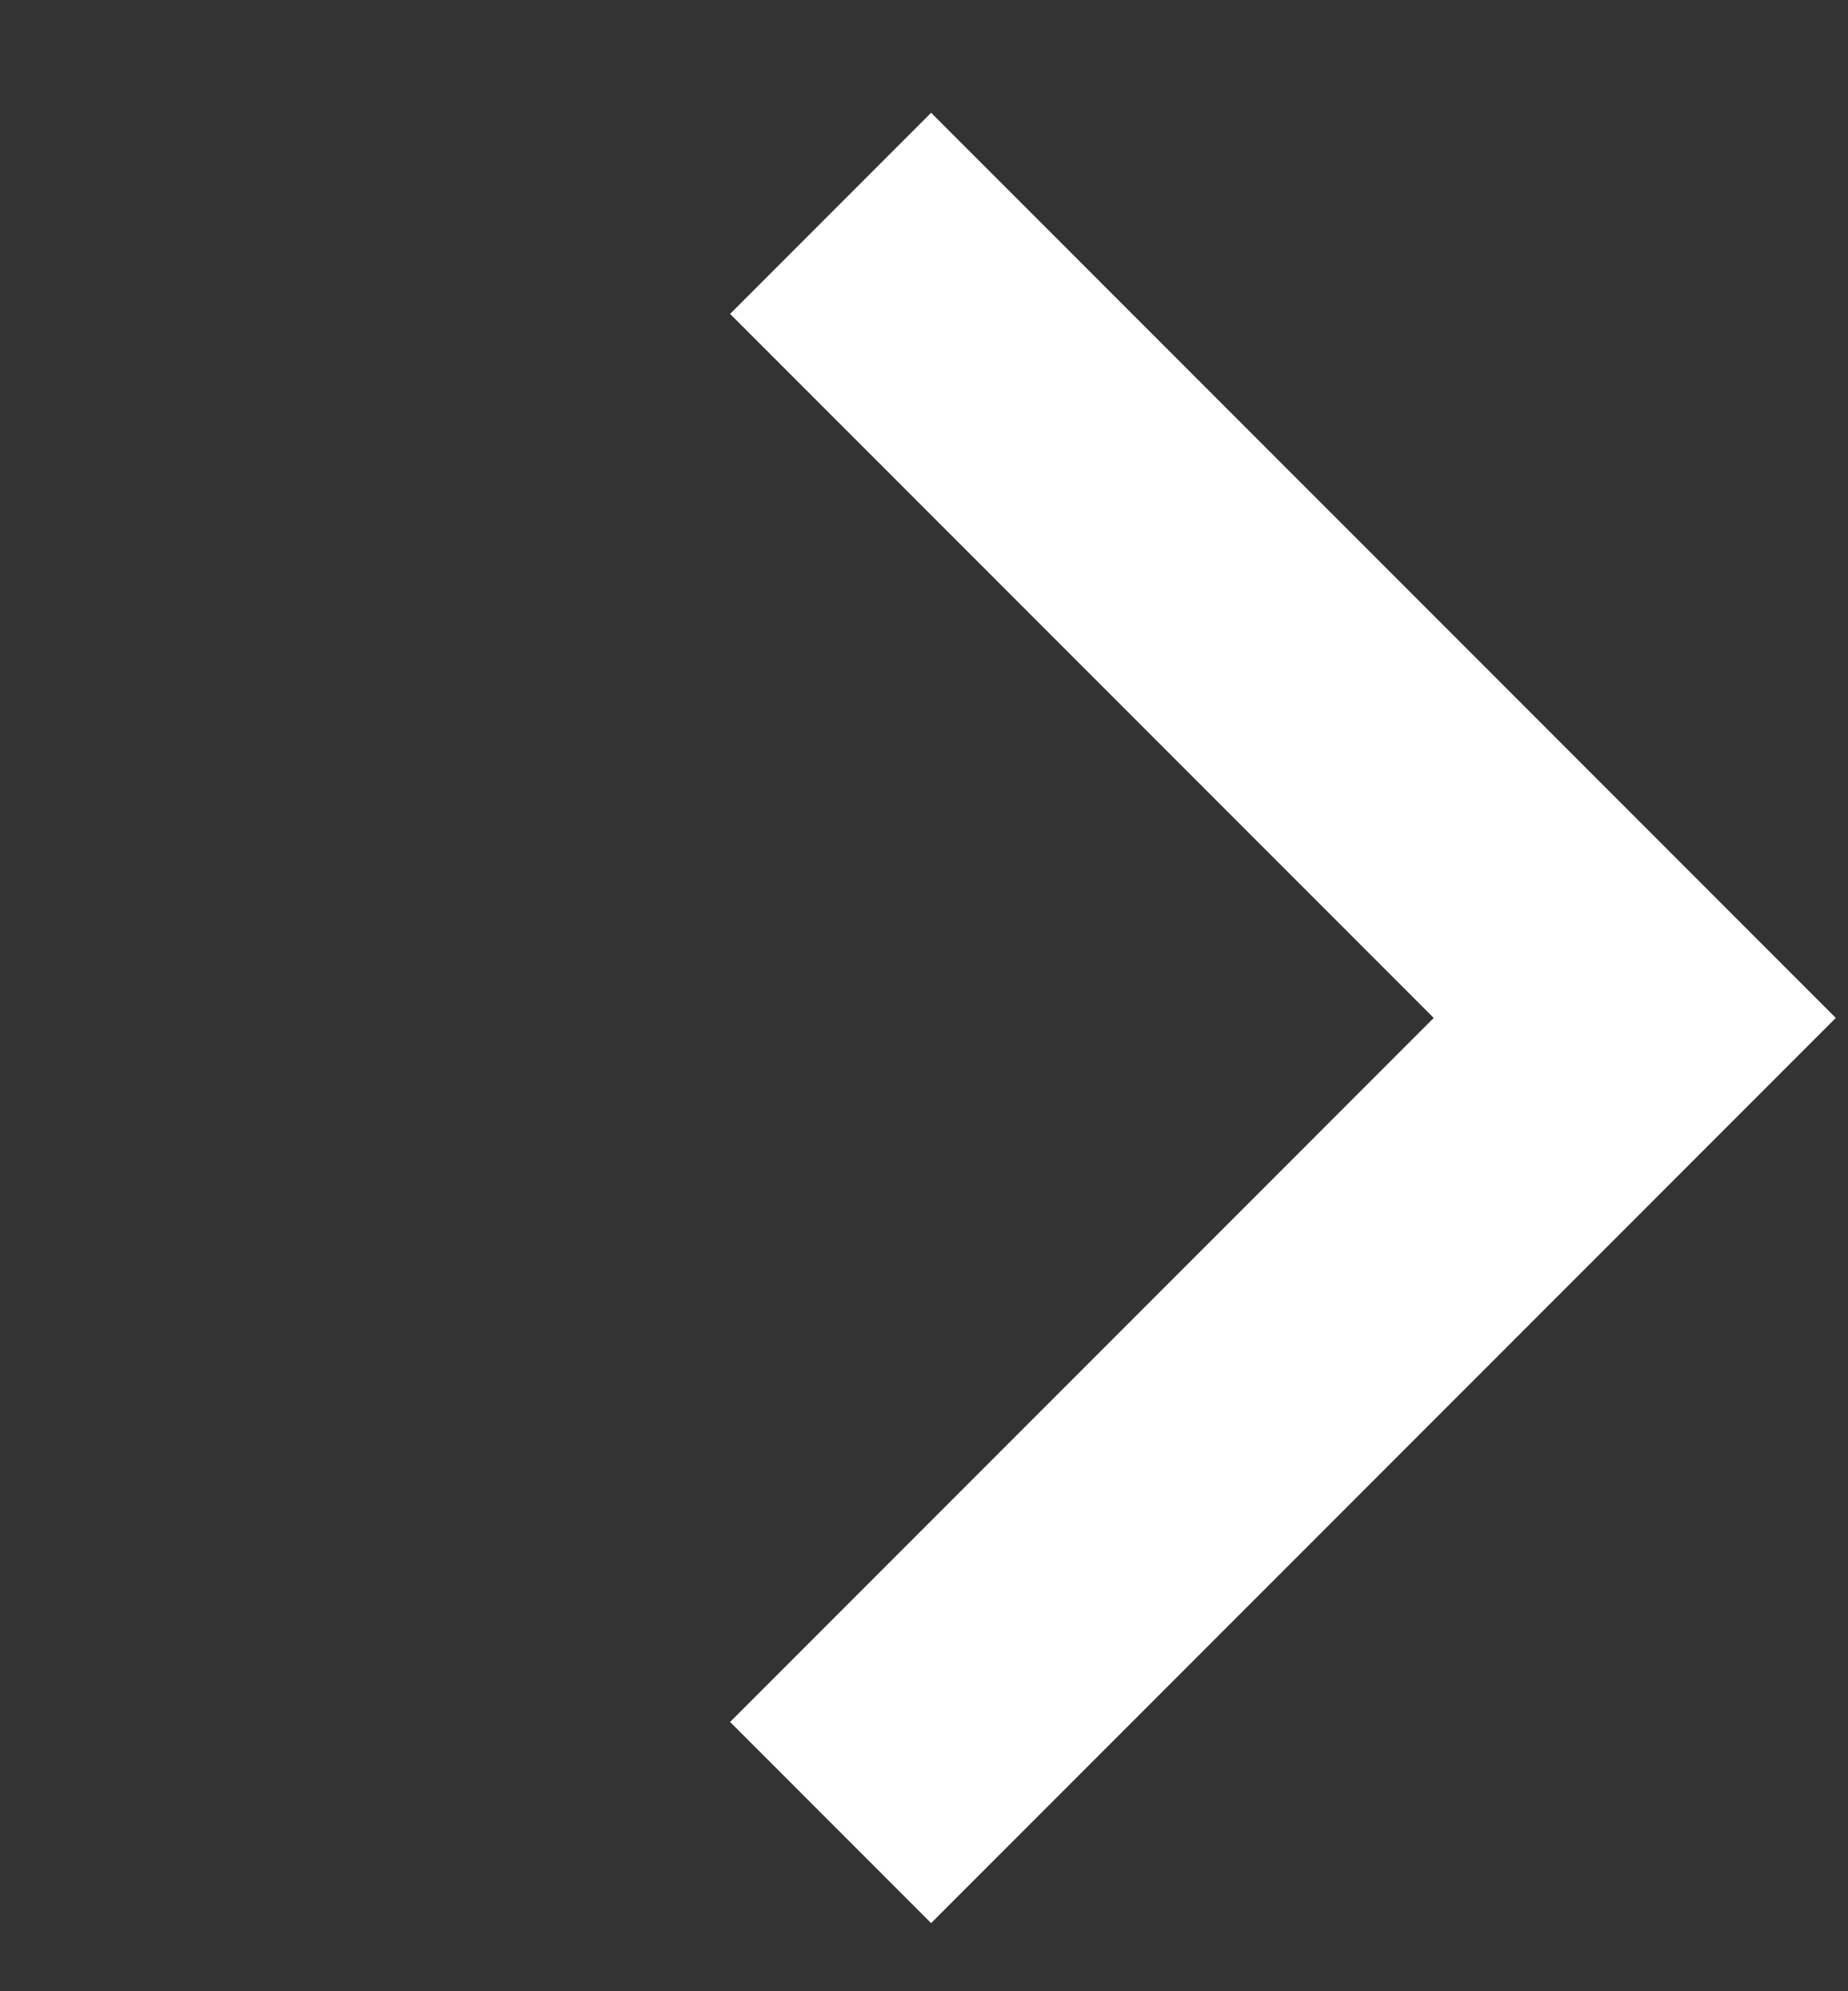 <svg width="13" height="14" fill="none" xmlns="http://www.w3.org/2000/svg"><rect width="100%" height="100%" fill="#333333" stroke="none"/><path d="M5.843 1.5L11.5 7.157l-5.657 5.657" stroke="#fff" stroke-width="2"/></svg>